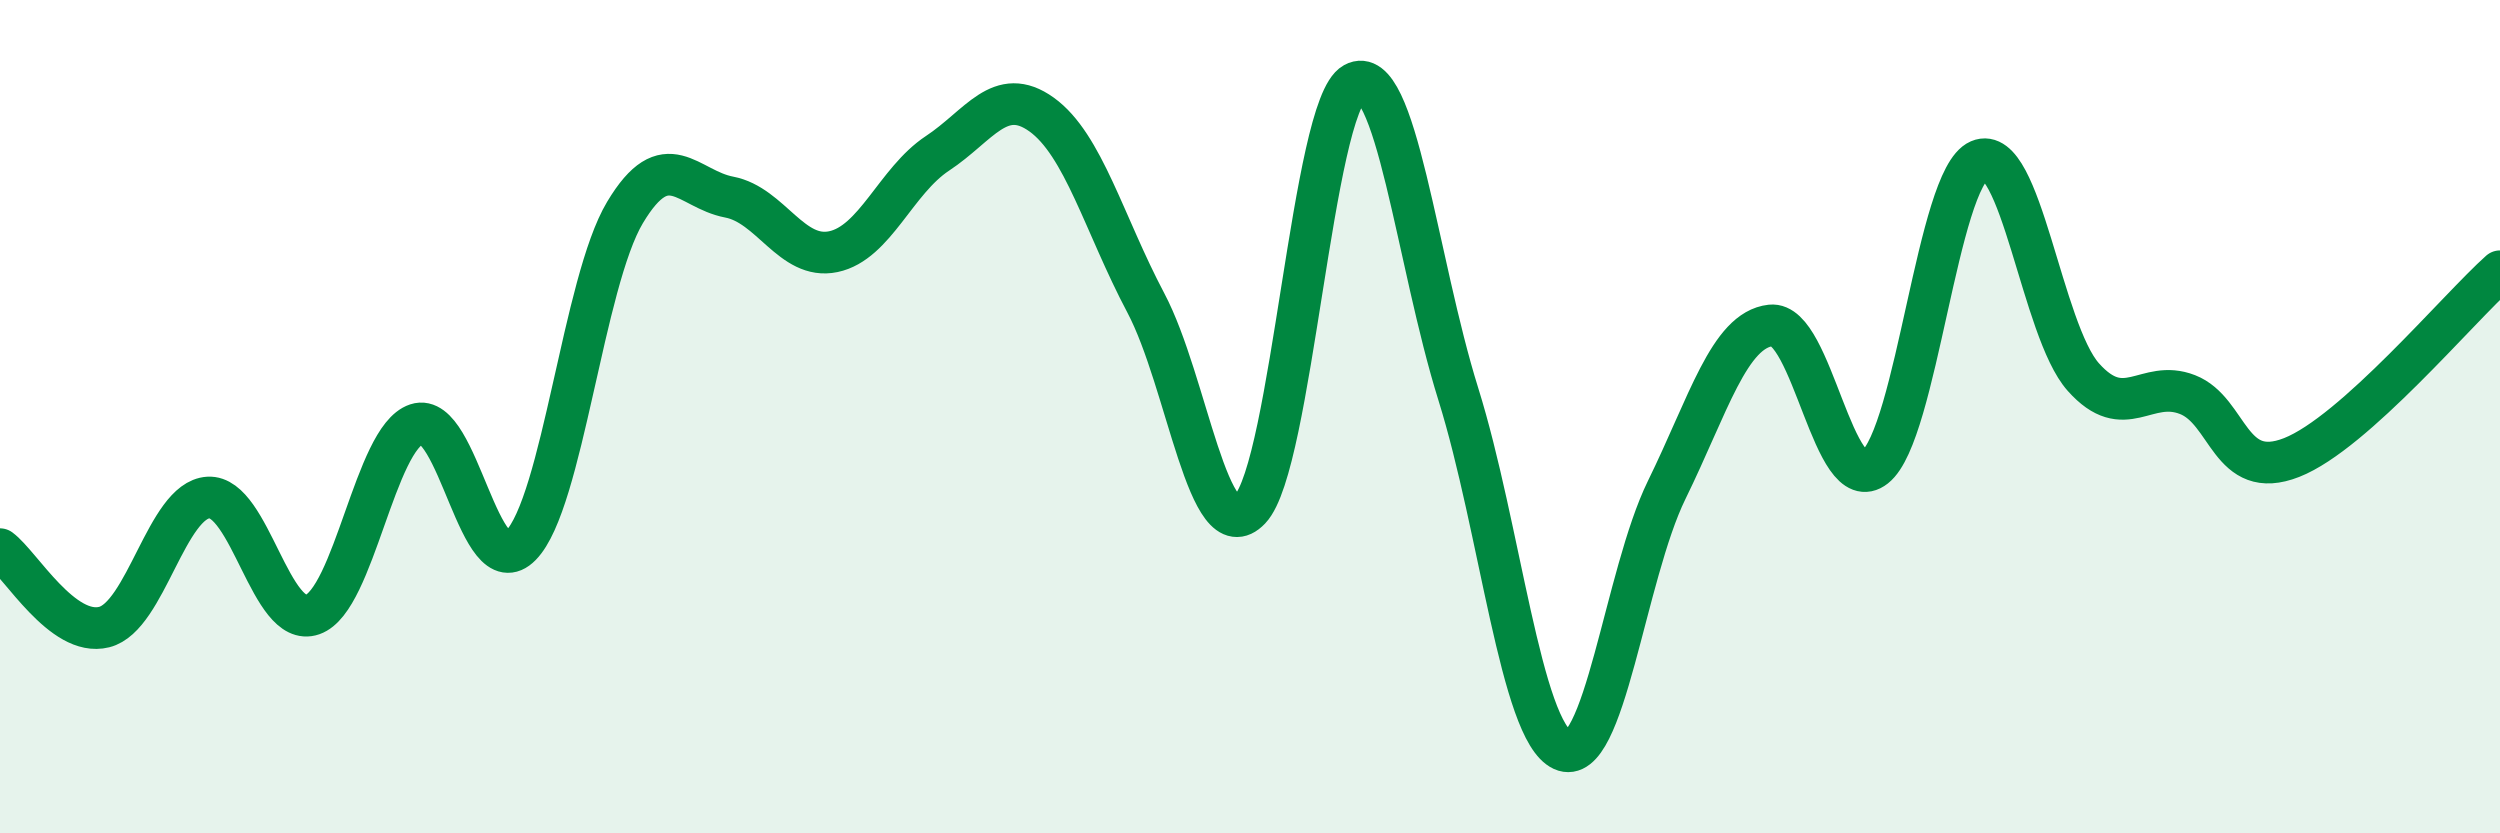 
    <svg width="60" height="20" viewBox="0 0 60 20" xmlns="http://www.w3.org/2000/svg">
      <path
        d="M 0,13.18 C 0.5,13.55 1.5,15.3 2.5,15.05 C 3.5,14.8 4,12 5,11.94 C 6,11.88 6.5,15.1 7.5,14.75 C 8.5,14.4 9,10.51 10,10.18 C 11,9.85 11.5,14.11 12.5,13.09 C 13.5,12.07 14,6.77 15,5.1 C 16,3.43 16.5,4.54 17.5,4.73 C 18.5,4.92 19,6.25 20,6.04 C 21,5.83 21.5,4.34 22.5,3.68 C 23.5,3.02 24,2.03 25,2.75 C 26,3.47 26.5,5.38 27.5,7.27 C 28.5,9.16 29,13.27 30,12.22 C 31,11.17 31.5,2.55 32.5,2 C 33.5,1.45 34,6.26 35,9.46 C 36,12.66 36.5,17.54 37.5,18 C 38.5,18.46 39,13.8 40,11.76 C 41,9.72 41.5,7.92 42.5,7.81 C 43.5,7.7 44,12 45,11.21 C 46,10.42 46.5,4.28 47.5,3.85 C 48.5,3.42 49,7.93 50,9.05 C 51,10.17 51.5,9.08 52.5,9.47 C 53.5,9.86 53.5,11.57 55,10.98 C 56.5,10.39 59,7.4 60,6.51L60 20L0 20Z"
        fill="#008740"
        opacity="0.1"
        stroke-linecap="round"
        stroke-linejoin="round"
      />
      <path
        d="M 0,13.18 C 0.5,13.55 1.5,15.3 2.5,15.05 C 3.5,14.8 4,12 5,11.94 C 6,11.88 6.5,15.1 7.5,14.75 C 8.5,14.4 9,10.51 10,10.18 C 11,9.85 11.5,14.11 12.5,13.09 C 13.5,12.07 14,6.77 15,5.1 C 16,3.43 16.5,4.54 17.5,4.73 C 18.5,4.92 19,6.25 20,6.04 C 21,5.83 21.5,4.34 22.5,3.68 C 23.5,3.02 24,2.03 25,2.75 C 26,3.47 26.5,5.38 27.5,7.27 C 28.5,9.16 29,13.27 30,12.22 C 31,11.17 31.5,2.55 32.5,2 C 33.5,1.45 34,6.26 35,9.46 C 36,12.66 36.5,17.54 37.5,18 C 38.5,18.46 39,13.8 40,11.76 C 41,9.72 41.5,7.92 42.5,7.81 C 43.5,7.7 44,12 45,11.21 C 46,10.42 46.5,4.28 47.5,3.85 C 48.5,3.42 49,7.93 50,9.05 C 51,10.17 51.5,9.08 52.5,9.47 C 53.5,9.86 53.5,11.57 55,10.98 C 56.5,10.39 59,7.4 60,6.51"
        stroke="#008740"
        stroke-width="1"
        fill="none"
        stroke-linecap="round"
        stroke-linejoin="round"
      />
    </svg>
  